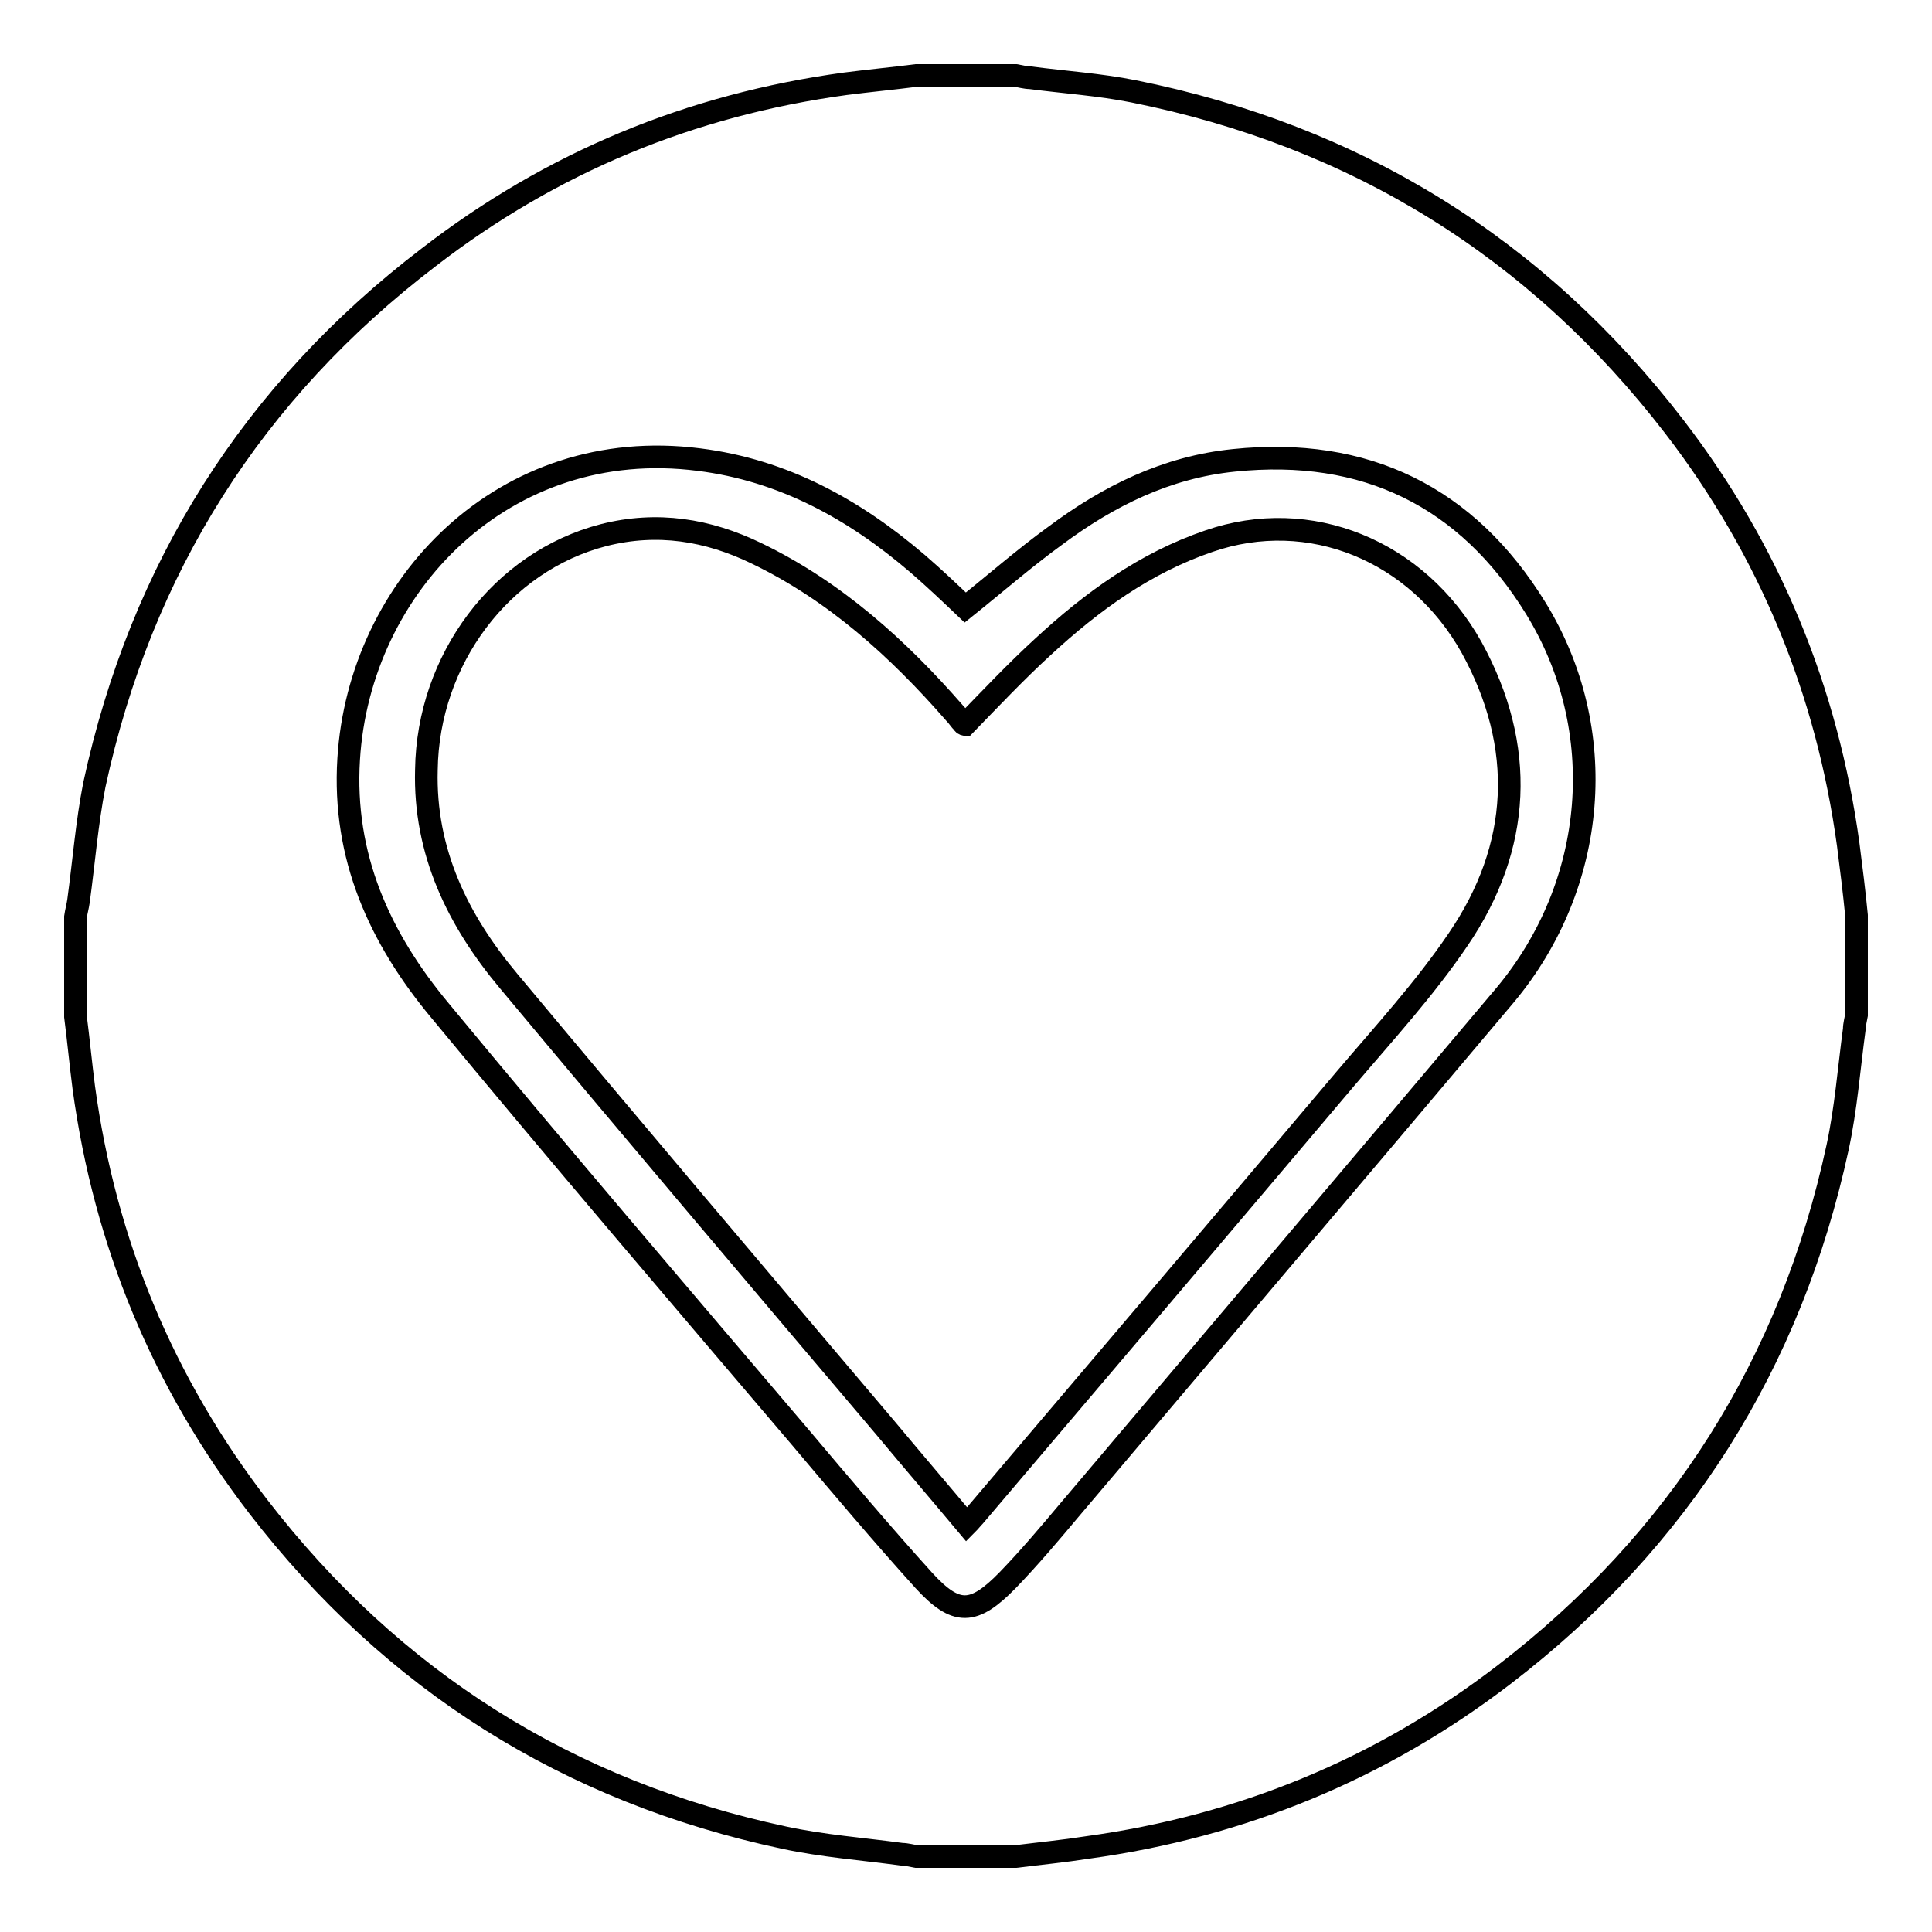 <?xml version="1.0" encoding="utf-8"?>
<!-- Svg Vector Icons : http://www.onlinewebfonts.com/icon -->
<!DOCTYPE svg PUBLIC "-//W3C//DTD SVG 1.1//EN" "http://www.w3.org/Graphics/SVG/1.1/DTD/svg11.dtd">
<svg version="1.1" xmlns="http://www.w3.org/2000/svg" xmlns:xlink="http://www.w3.org/1999/xlink" x="0px" y="0px" viewBox="0 0 256 256" enable-background="new 0 0 256 256" xml:space="preserve">
<g><g><path stroke-width="3" fill-opacity="0" stroke="#000000"  d="M134.6,246c-4.4,0-8.8,0-13.2,0c-0.6-0.1-1.3-0.3-1.9-0.3c-5.2-0.7-10.5-1.1-15.6-2.2c-28.6-6.1-51.9-20.8-69.7-43.9c-12.6-16.4-20.3-34.9-23.1-55.5c-0.4-3.1-0.7-6.3-1.1-9.4c0-4.4,0-8.8,0-13.2c0.1-0.7,0.3-1.4,0.4-2.1c0.7-5.1,1.1-10.3,2.1-15.4c6.2-28.7,21-52.1,44.3-69.9C73.1,21.5,91.5,13.9,112,11.1c3.1-0.4,6.3-0.7,9.4-1.1c4.4,0,8.8,0,13.2,0c0.6,0.1,1.3,0.3,1.9,0.3c4.6,0.6,9.2,0.9,13.7,1.8c29.4,5.9,53.4,20.7,71.7,44.5c12.6,16.4,20.2,34.9,23,55.3c0.4,3.1,0.8,6.3,1.1,9.4c0,4.4,0,8.8,0,13.2c-0.1,0.6-0.3,1.3-0.3,1.9c-0.7,5.2-1.1,10.5-2.2,15.6c-6.2,28.7-21,52.1-44.2,69.9c-16.3,12.5-34.8,20.1-55.2,22.9C140.9,245.3,137.8,245.6,134.6,246z M127.9,80.5c-2.1-2-4.1-3.9-6.3-5.8c-8.4-7.2-17.8-12.4-29-13.8c-25.8-3.3-45,16.7-46.4,39.7c-0.8,12.9,4.1,23.7,12.1,33.3c15.7,19,31.7,37.7,47.7,56.5c5.4,6.4,10.8,12.8,16.4,19c4.3,4.7,6.6,4.6,11.1,0c2.9-3,5.6-6.2,8.2-9.3c19.2-22.7,38.5-45.4,57.7-68.2c12.3-14.7,14-35.2,4.1-51.3c-9.1-14.8-22.6-21.4-40-19.6c-8.9,0.9-16.6,4.7-23.7,10C135.8,73.9,131.9,77.3,127.9,80.5z"/><path stroke-width="3" fill-opacity="0" stroke="#000000"  d="M127.9,96c3.4-3.5,6.7-7,10.3-10.3c6.5-6,13.5-11.1,22-14c13.3-4.6,27.6,1.2,34.8,14.1c7.2,13.1,6.6,26.4-1.8,38.7c-4.4,6.5-9.8,12.4-14.9,18.4c-16.4,19.4-32.8,38.7-49.2,58c-0.3,0.3-0.6,0.7-1,1.1c-3.6-4.3-7.2-8.5-10.7-12.7c-16.7-19.7-33.4-39.4-50-59.3c-6.7-8-11.2-17.1-10.9-28C56.7,87.4,66.4,74.4,80,70.9c7.1-1.8,13.8-0.7,20.2,2.4c10.4,5,18.8,12.6,26.3,21.2c0.4,0.4,0.7,0.9,1.1,1.3C127.7,96,127.9,96,127.9,96z"/></g></g>
</svg>